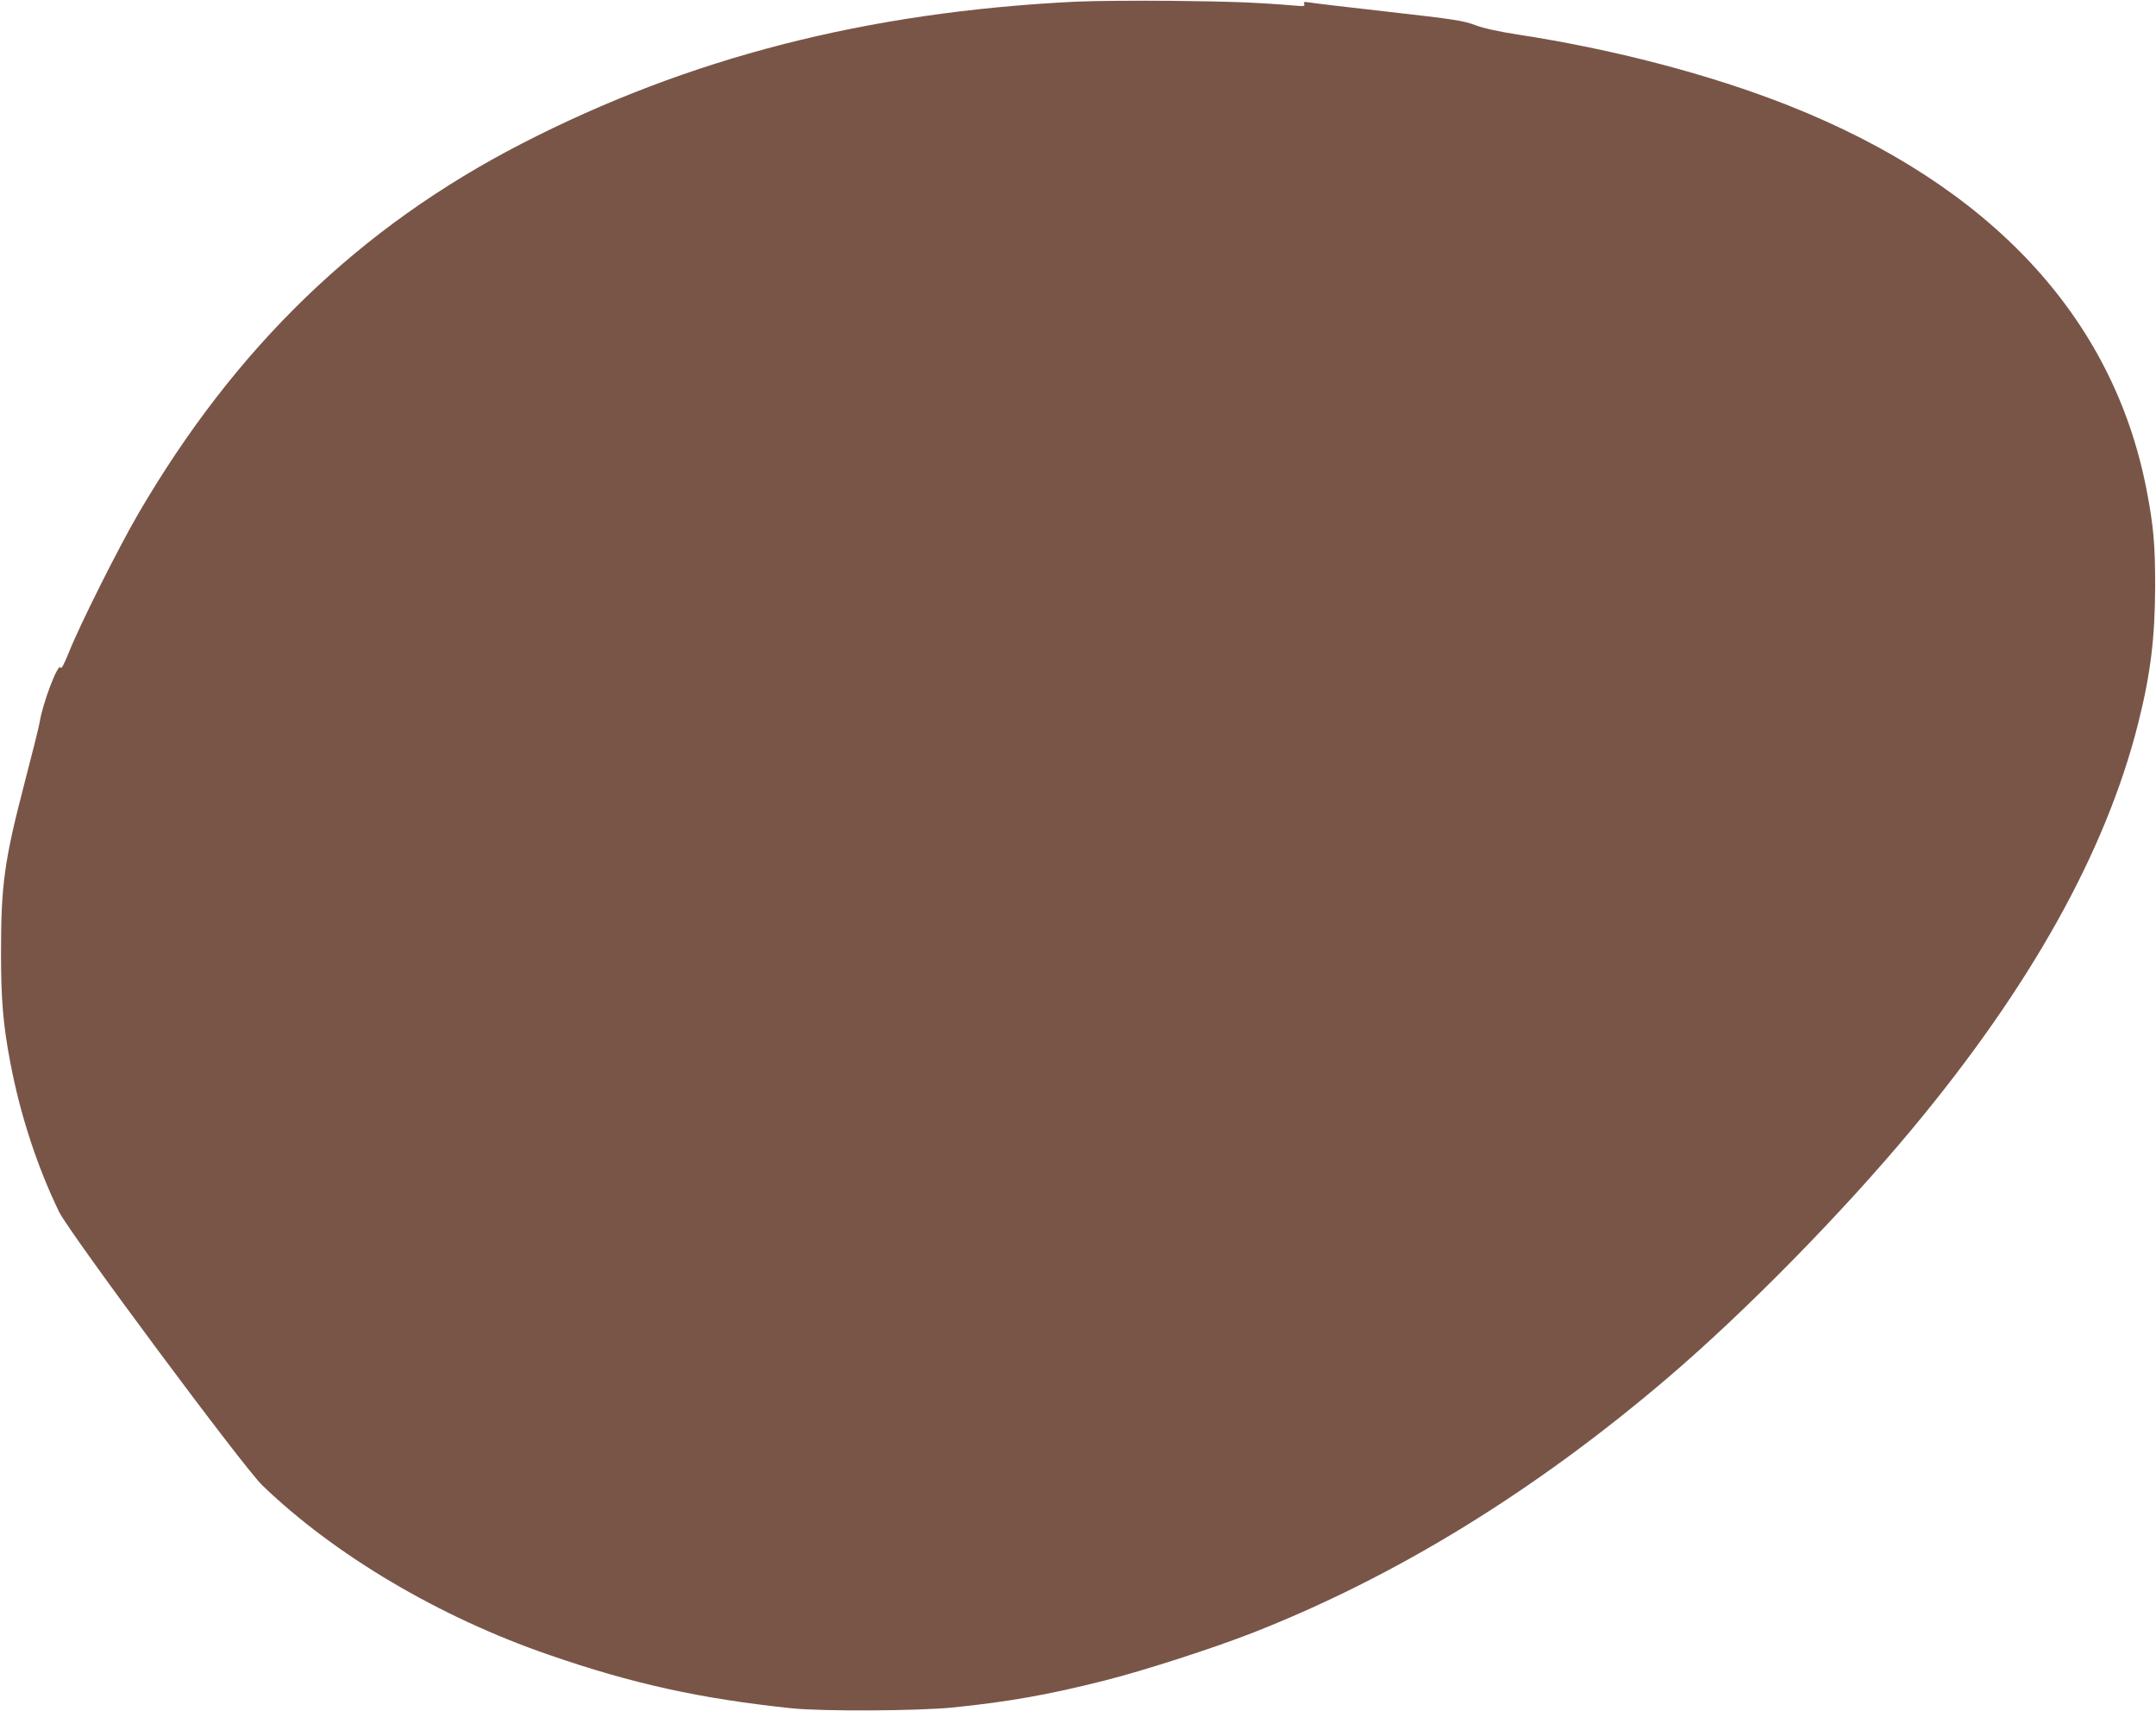 <?xml version="1.0" standalone="no"?>
<!DOCTYPE svg PUBLIC "-//W3C//DTD SVG 20010904//EN"
 "http://www.w3.org/TR/2001/REC-SVG-20010904/DTD/svg10.dtd">
<svg version="1.0" xmlns="http://www.w3.org/2000/svg"
 width="1280pt" height="1016pt" viewBox="0 0 1280 1016"
 preserveAspectRatio="xMidYMid meet">
<g transform="translate(0,1016) scale(0.1,-0.1)"
fill="#795548" stroke="none">
<path d="M6385 10150 c-1239 -61 -2298 -333 -3290 -844 -960 -495 -1696 -1205
-2274 -2196 -115 -197 -347 -659 -412 -823 -28 -69 -45 -102 -49 -91 -13 36
-107 -210 -125 -326 -4 -25 -45 -189 -91 -365 -119 -457 -138 -600 -138 -1005
0 -277 13 -427 55 -647 59 -312 160 -620 290 -888 61 -125 1093 -1514 1206
-1623 429 -414 1052 -783 1703 -1007 497 -172 899 -260 1440 -317 185 -19 751
-16 960 5 331 34 566 76 895 159 231 58 646 192 879 283 850 333 1675 839
2466 1514 464 396 1038 981 1450 1476 705 847 1152 1648 1344 2410 74 294 100
508 101 815 0 248 -10 361 -51 572 -198 1024 -926 1806 -2124 2281 -464 184
-1045 336 -1610 422 -116 18 -201 37 -252 56 -69 26 -125 35 -515 79 -241 27
-453 52 -472 56 -27 4 -33 3 -28 -10 5 -12 -3 -14 -46 -10 -241 20 -385 25
-732 29 -220 2 -481 0 -580 -5z"/>
</g>
</svg>
